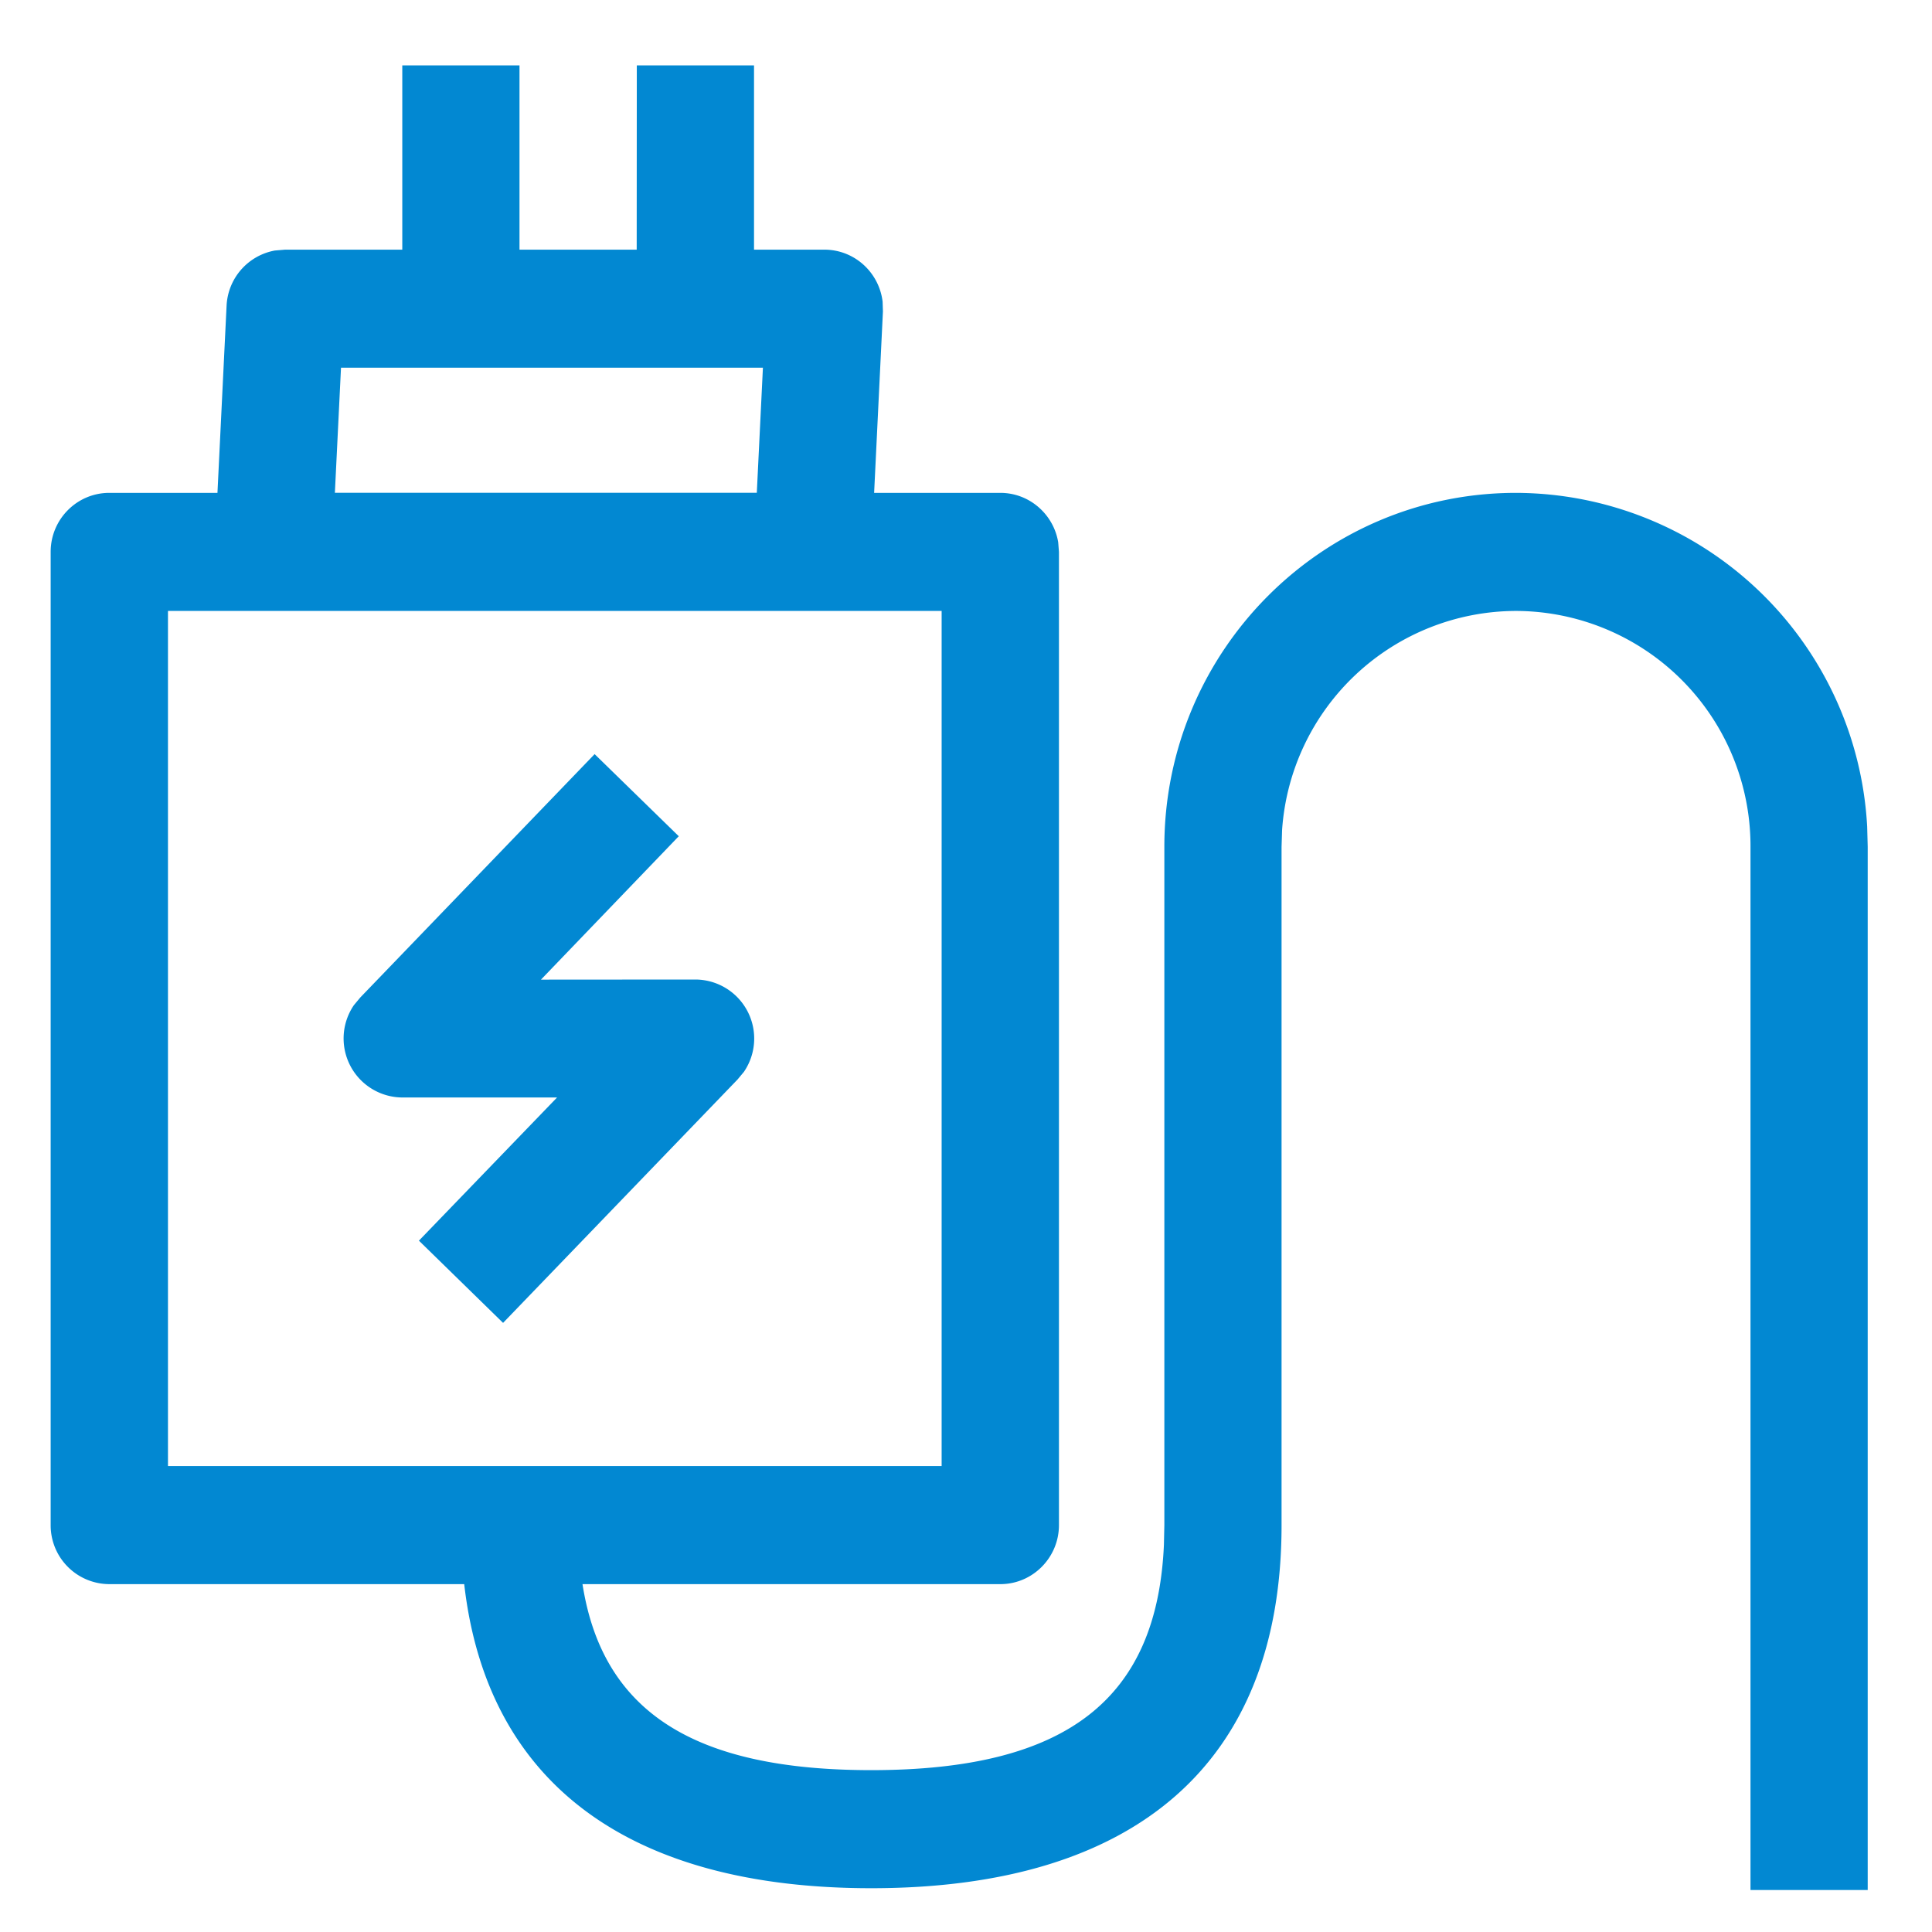 <svg width="18" height="18" xmlns="http://www.w3.org/2000/svg"><g fill="none" fill-rule="evenodd"><path d="M0 0h17.924v18H0z"/><path d="M4.84.609v1.717h1.092L5.933.609h1.092v1.717h.655c.281 0 .51.212.543.484l.003.092-.082 1.69H9.32c.271 0 .496.2.539.46l.007.09v9.067c0 .303-.245.55-.546.55H5.427c.185 1.184 1.03 1.733 2.69 1.733 1.824 0 2.663-.662 2.727-2.1l.004-.183v-6.32c0-1.82 1.467-3.297 3.276-3.297a3.286 3.286 0 013.272 3.11l.005.188v9.719h-1.092v-9.72a2.191 2.191 0 00-2.185-2.197 2.19 2.19 0 00-2.179 2.04l-.005.158v6.319c0 2.212-1.354 3.383-3.823 3.383-2.255 0-3.58-.977-3.792-2.833H1.018a.548.548 0 01-.546-.55V5.142c0-.304.245-.55.546-.55h1.008l.085-1.743a.549.549 0 01.45-.515l.095-.008h1.092V.609h1.093zm3.933 5.083H1.565v7.967h7.208V5.692zM5.54 7.026l.784.765L5.04 9.127l1.439-.001a.55.55 0 01.452.86l-.06.072-2.184 2.267-.784-.766 1.287-1.334H3.749a.55.55 0 01-.452-.86l.06-.072L5.54 7.026zm1.567-3.6h-3.93L3.12 4.591h3.931l.057-1.167z" fill="#0288D2" fill-rule="nonzero"/></g></svg>